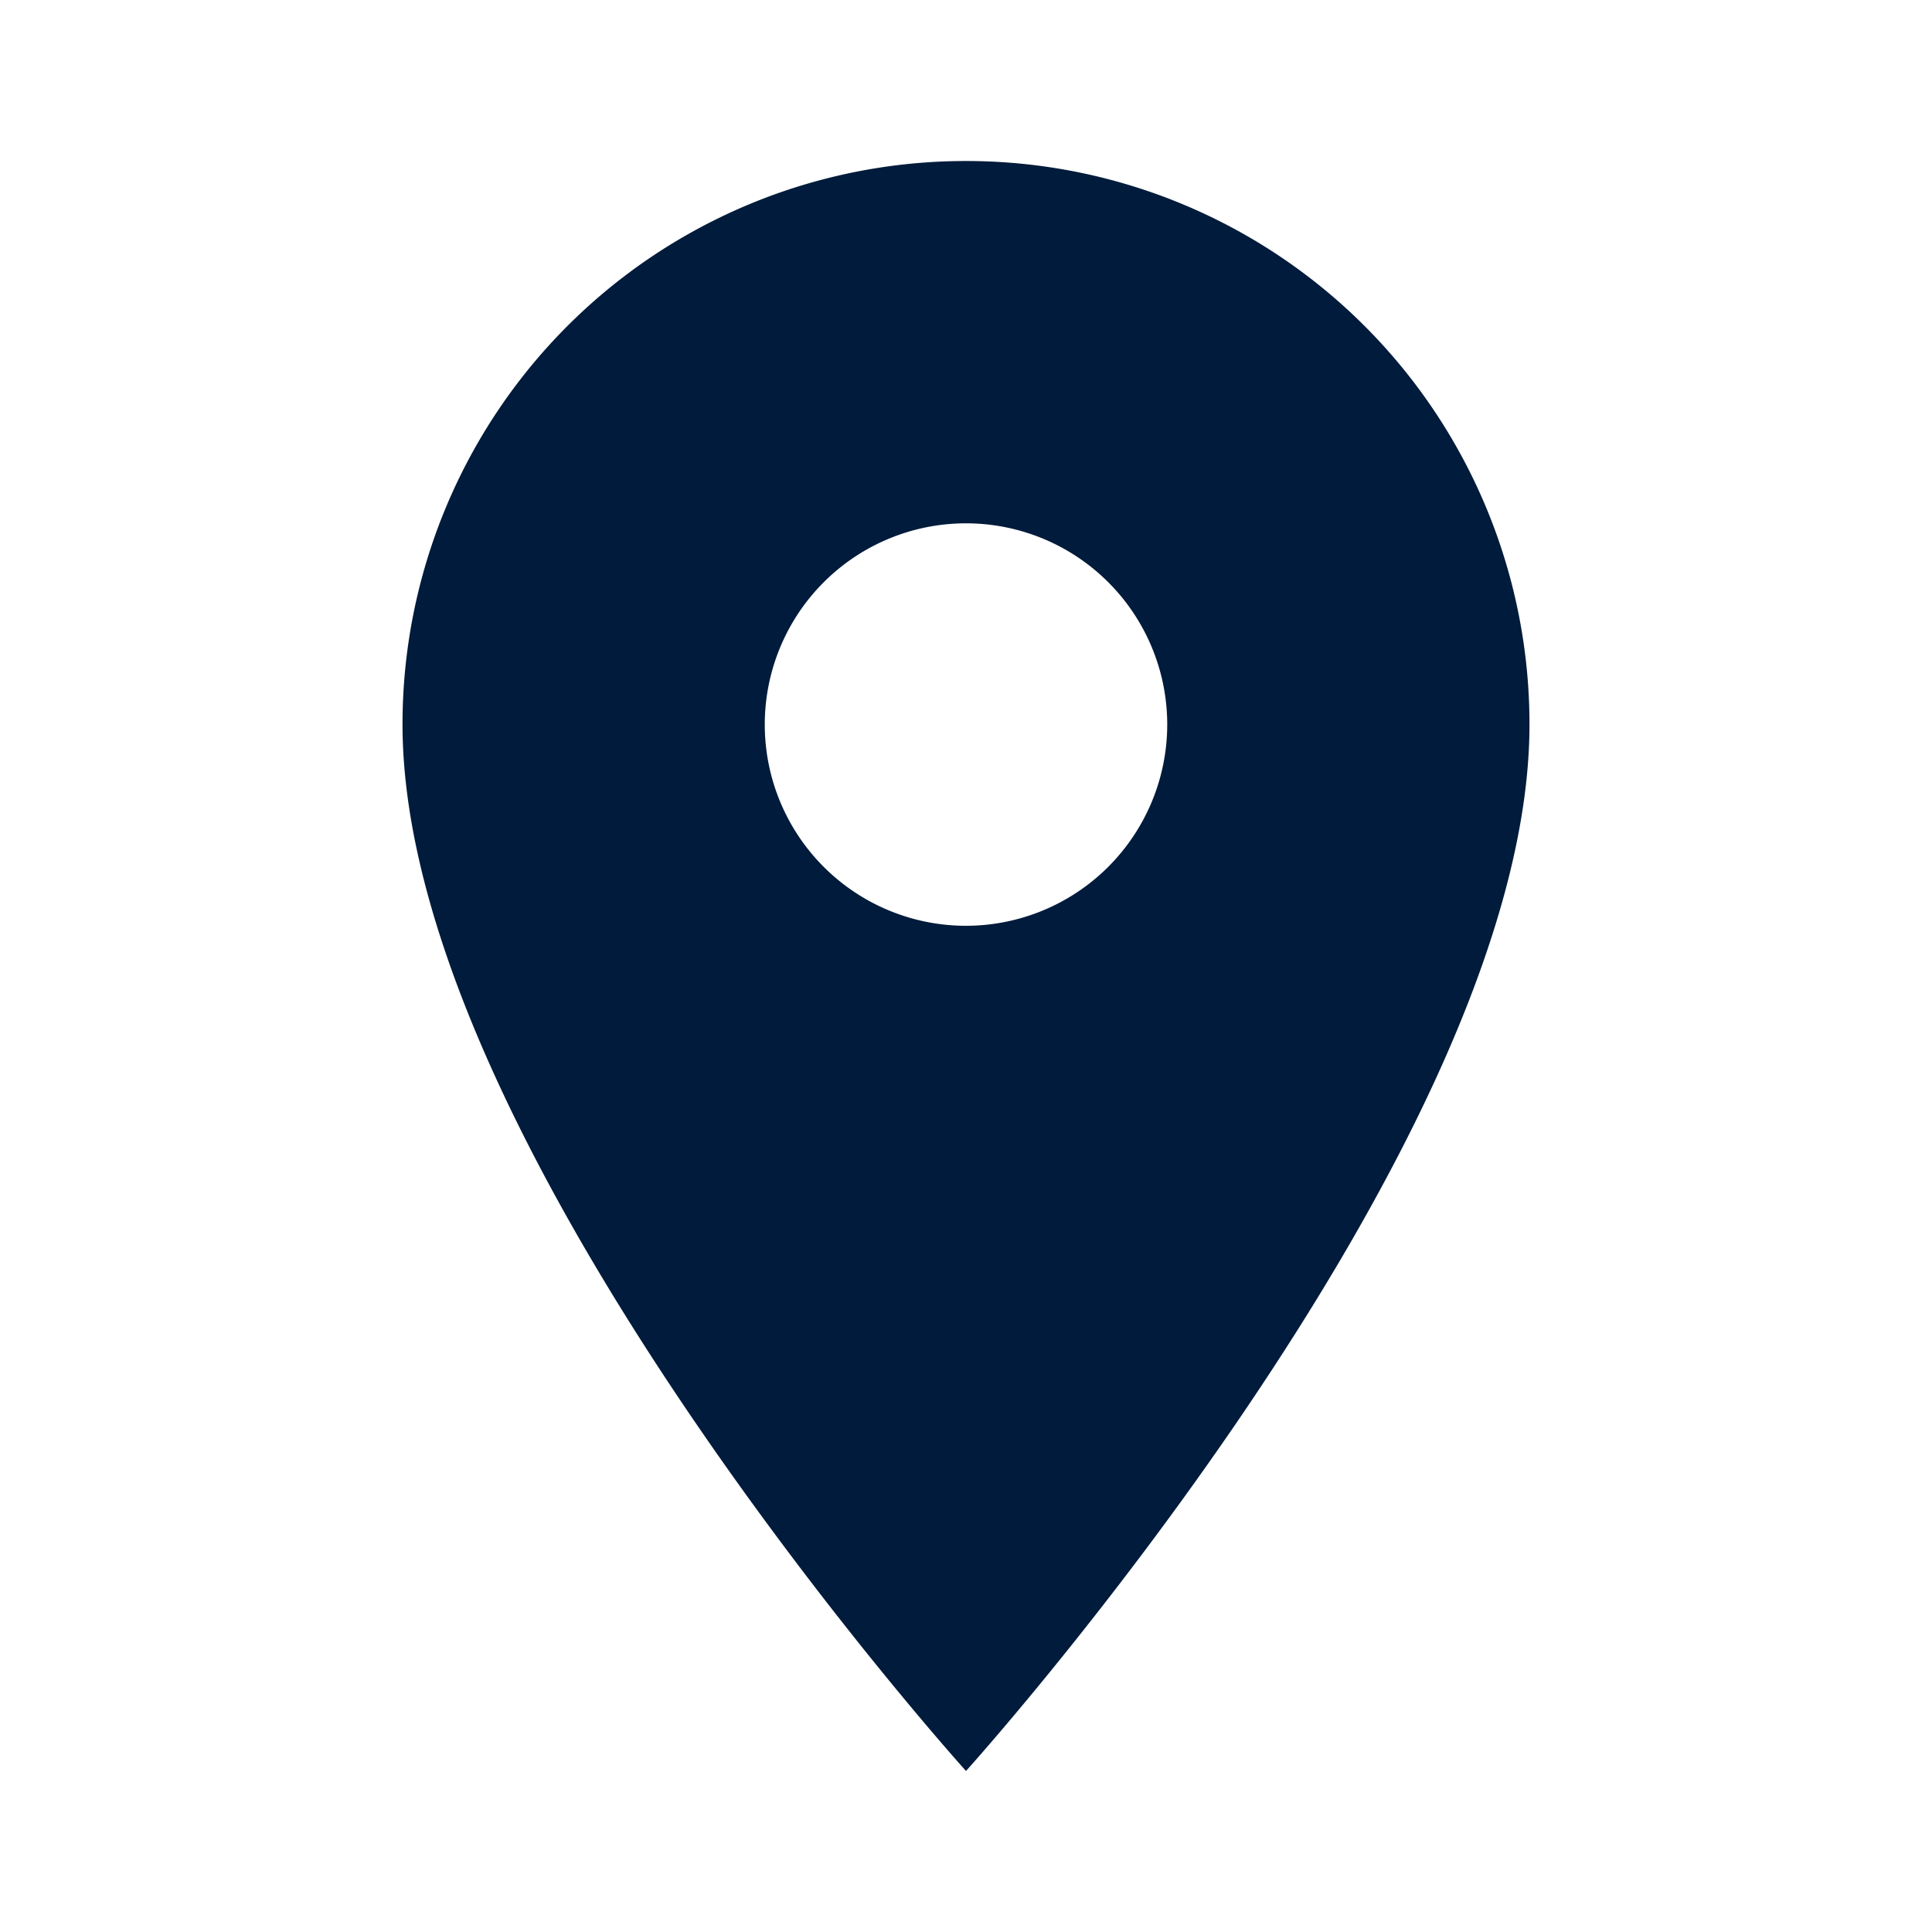 <svg xmlns="http://www.w3.org/2000/svg" width="32" height="32" viewBox="0 0 32 32"><defs><style>.a{fill:#001b3b;}.b{fill:none;}</style></defs><path class="a" d="M14.333,2A9.327,9.327,0,0,0,5,11.333c0,7,9.333,17.333,9.333,17.333s9.333-10.333,9.333-17.333A9.327,9.327,0,0,0,14.333,2Zm0,12.667a3.333,3.333,0,1,1,3.333-3.333A3.335,3.335,0,0,1,14.333,14.667Z" transform="translate(1.667 0.667)"/><path class="b" d="M0,0H32V32H0Z"/></svg>